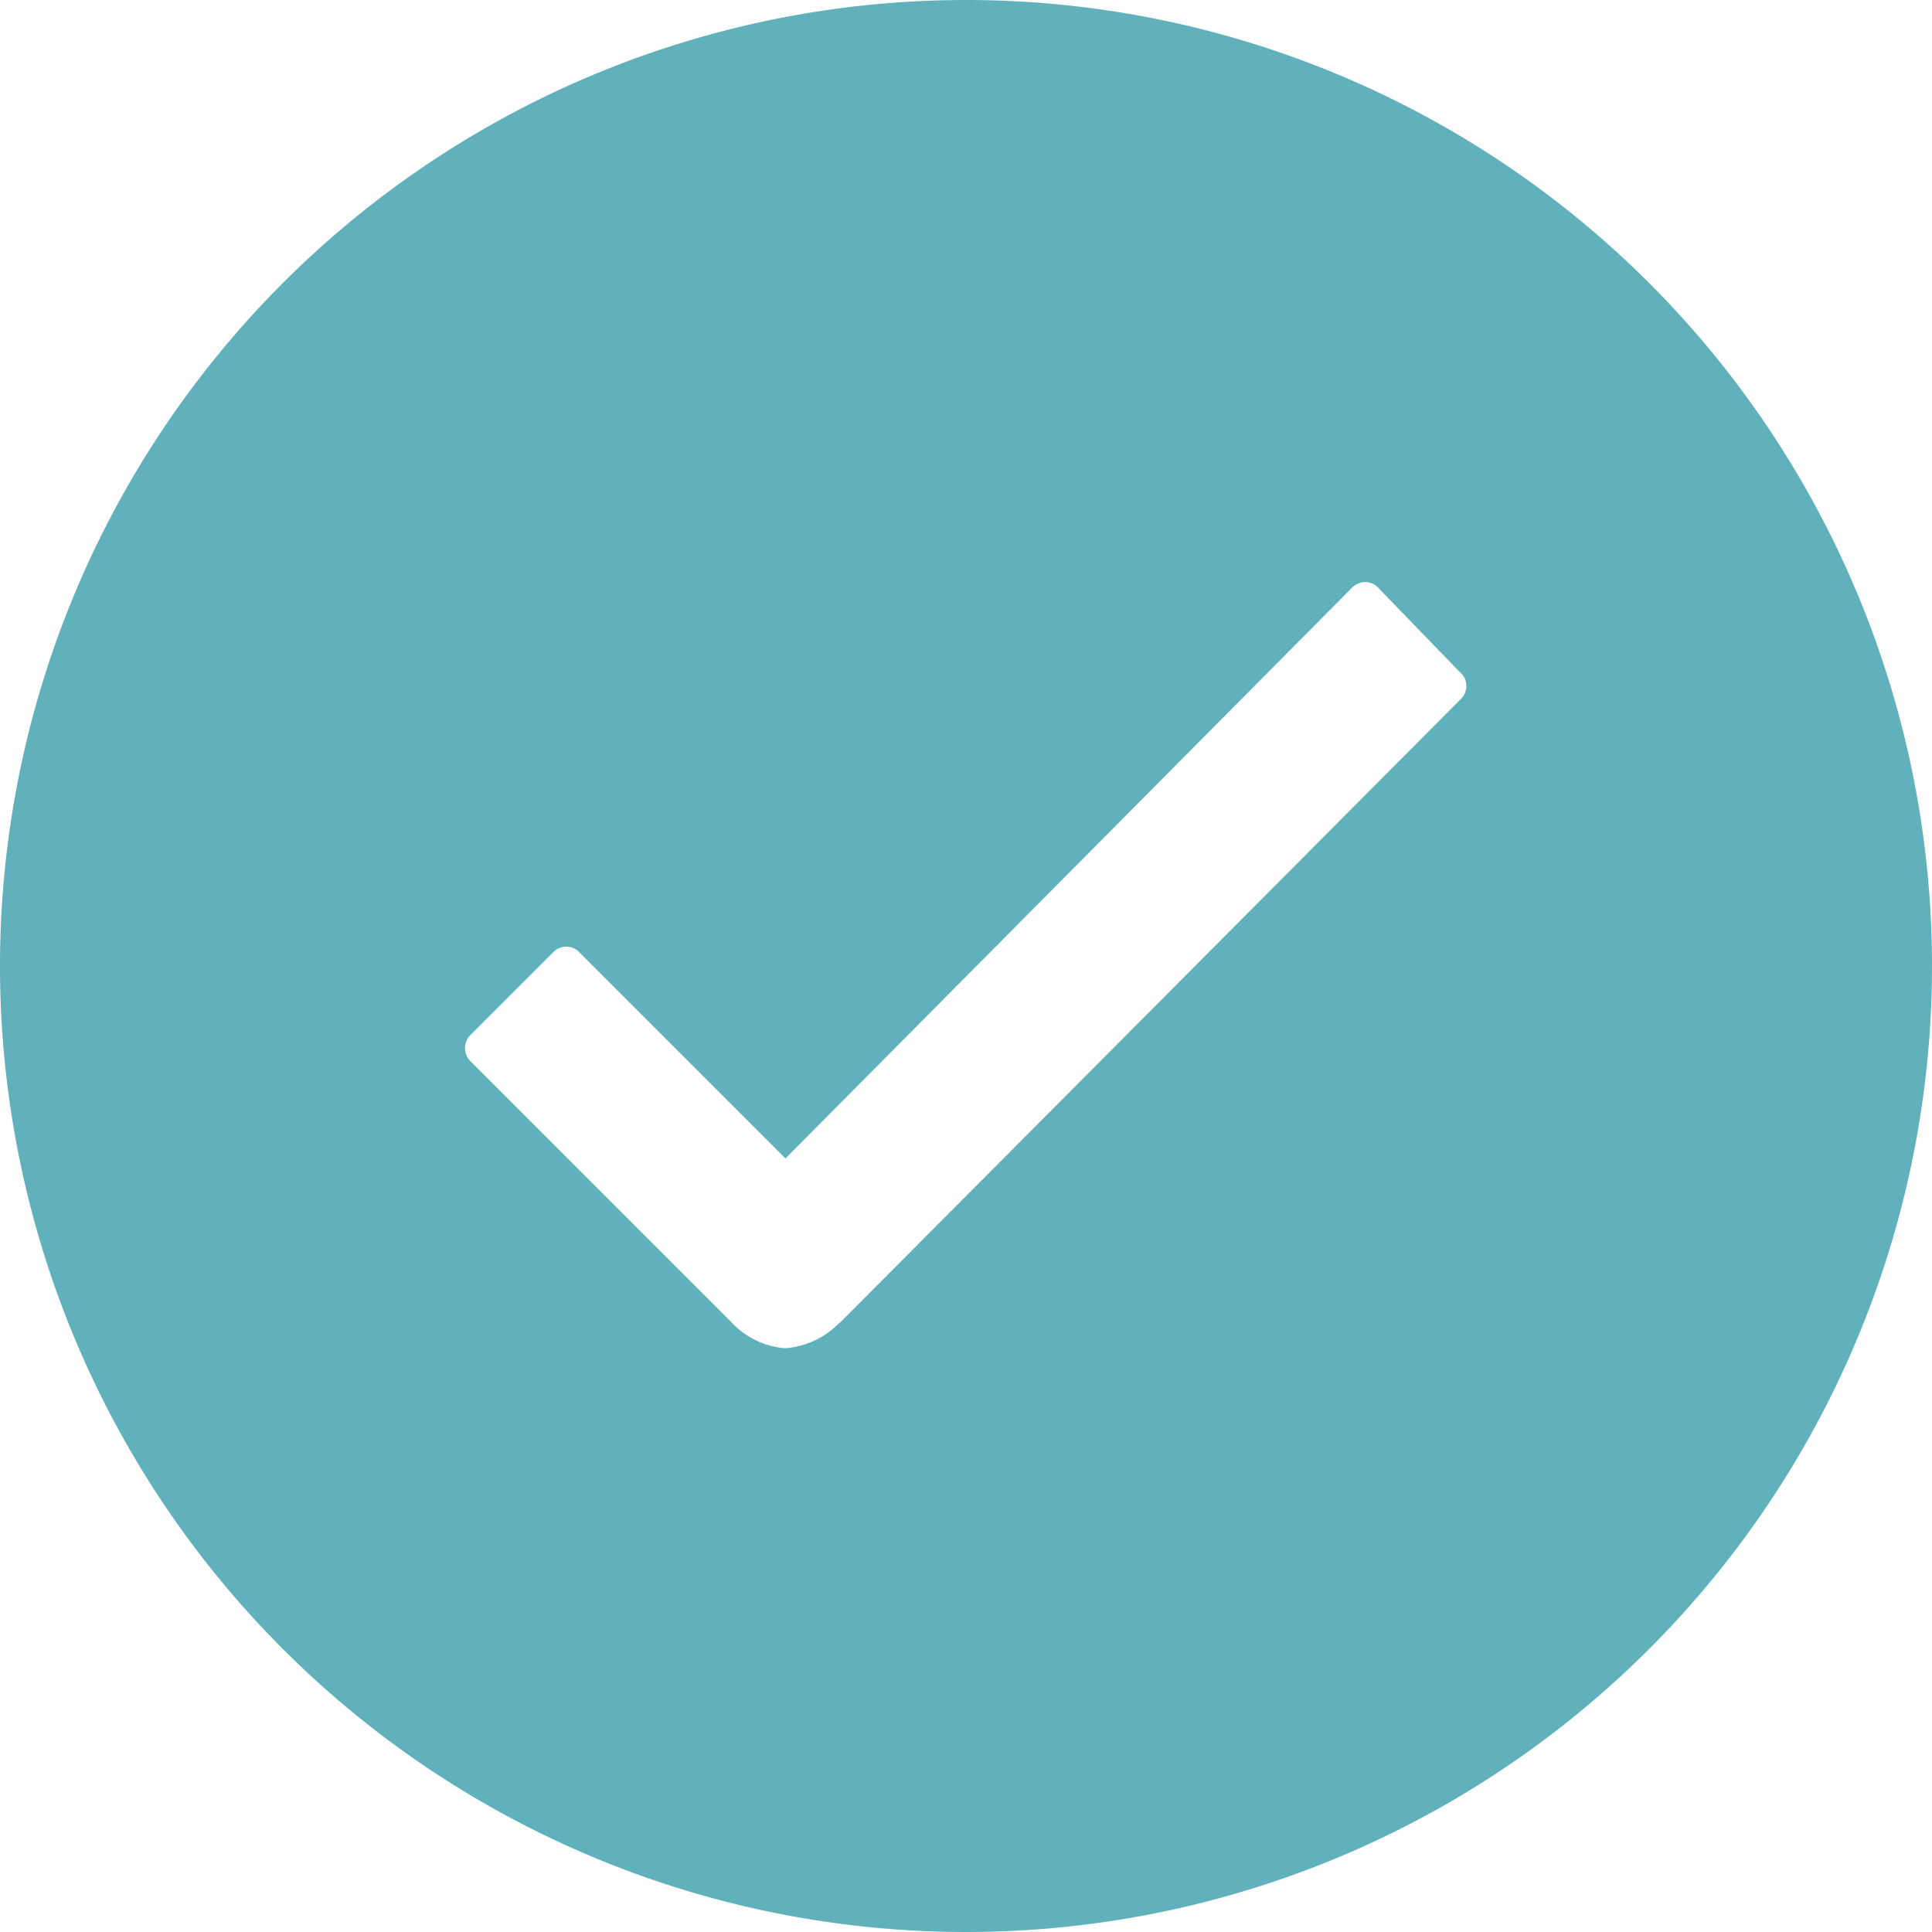 <svg xmlns="http://www.w3.org/2000/svg" width="23" height="23" viewBox="0 0 23 23"><path d="M14.875,3.375a11.5,11.5,0,1,0,11.5,11.5A11.5,11.5,0,0,0,14.875,3.375ZM20.763,11.7l-7.392,7.425h-.006a1,1,0,0,1-.641.3.968.968,0,0,1-.647-.315l-3.1-3.1a.22.22,0,0,1,0-.315l.984-.984a.214.214,0,0,1,.31,0l2.455,2.455,6.745-6.795a.218.218,0,0,1,.155-.066h0a.2.2,0,0,1,.155.066l.968,1A.218.218,0,0,1,20.763,11.7Z" transform="translate(-3.375 -3.375)" fill="#61b1bc"/></svg>
